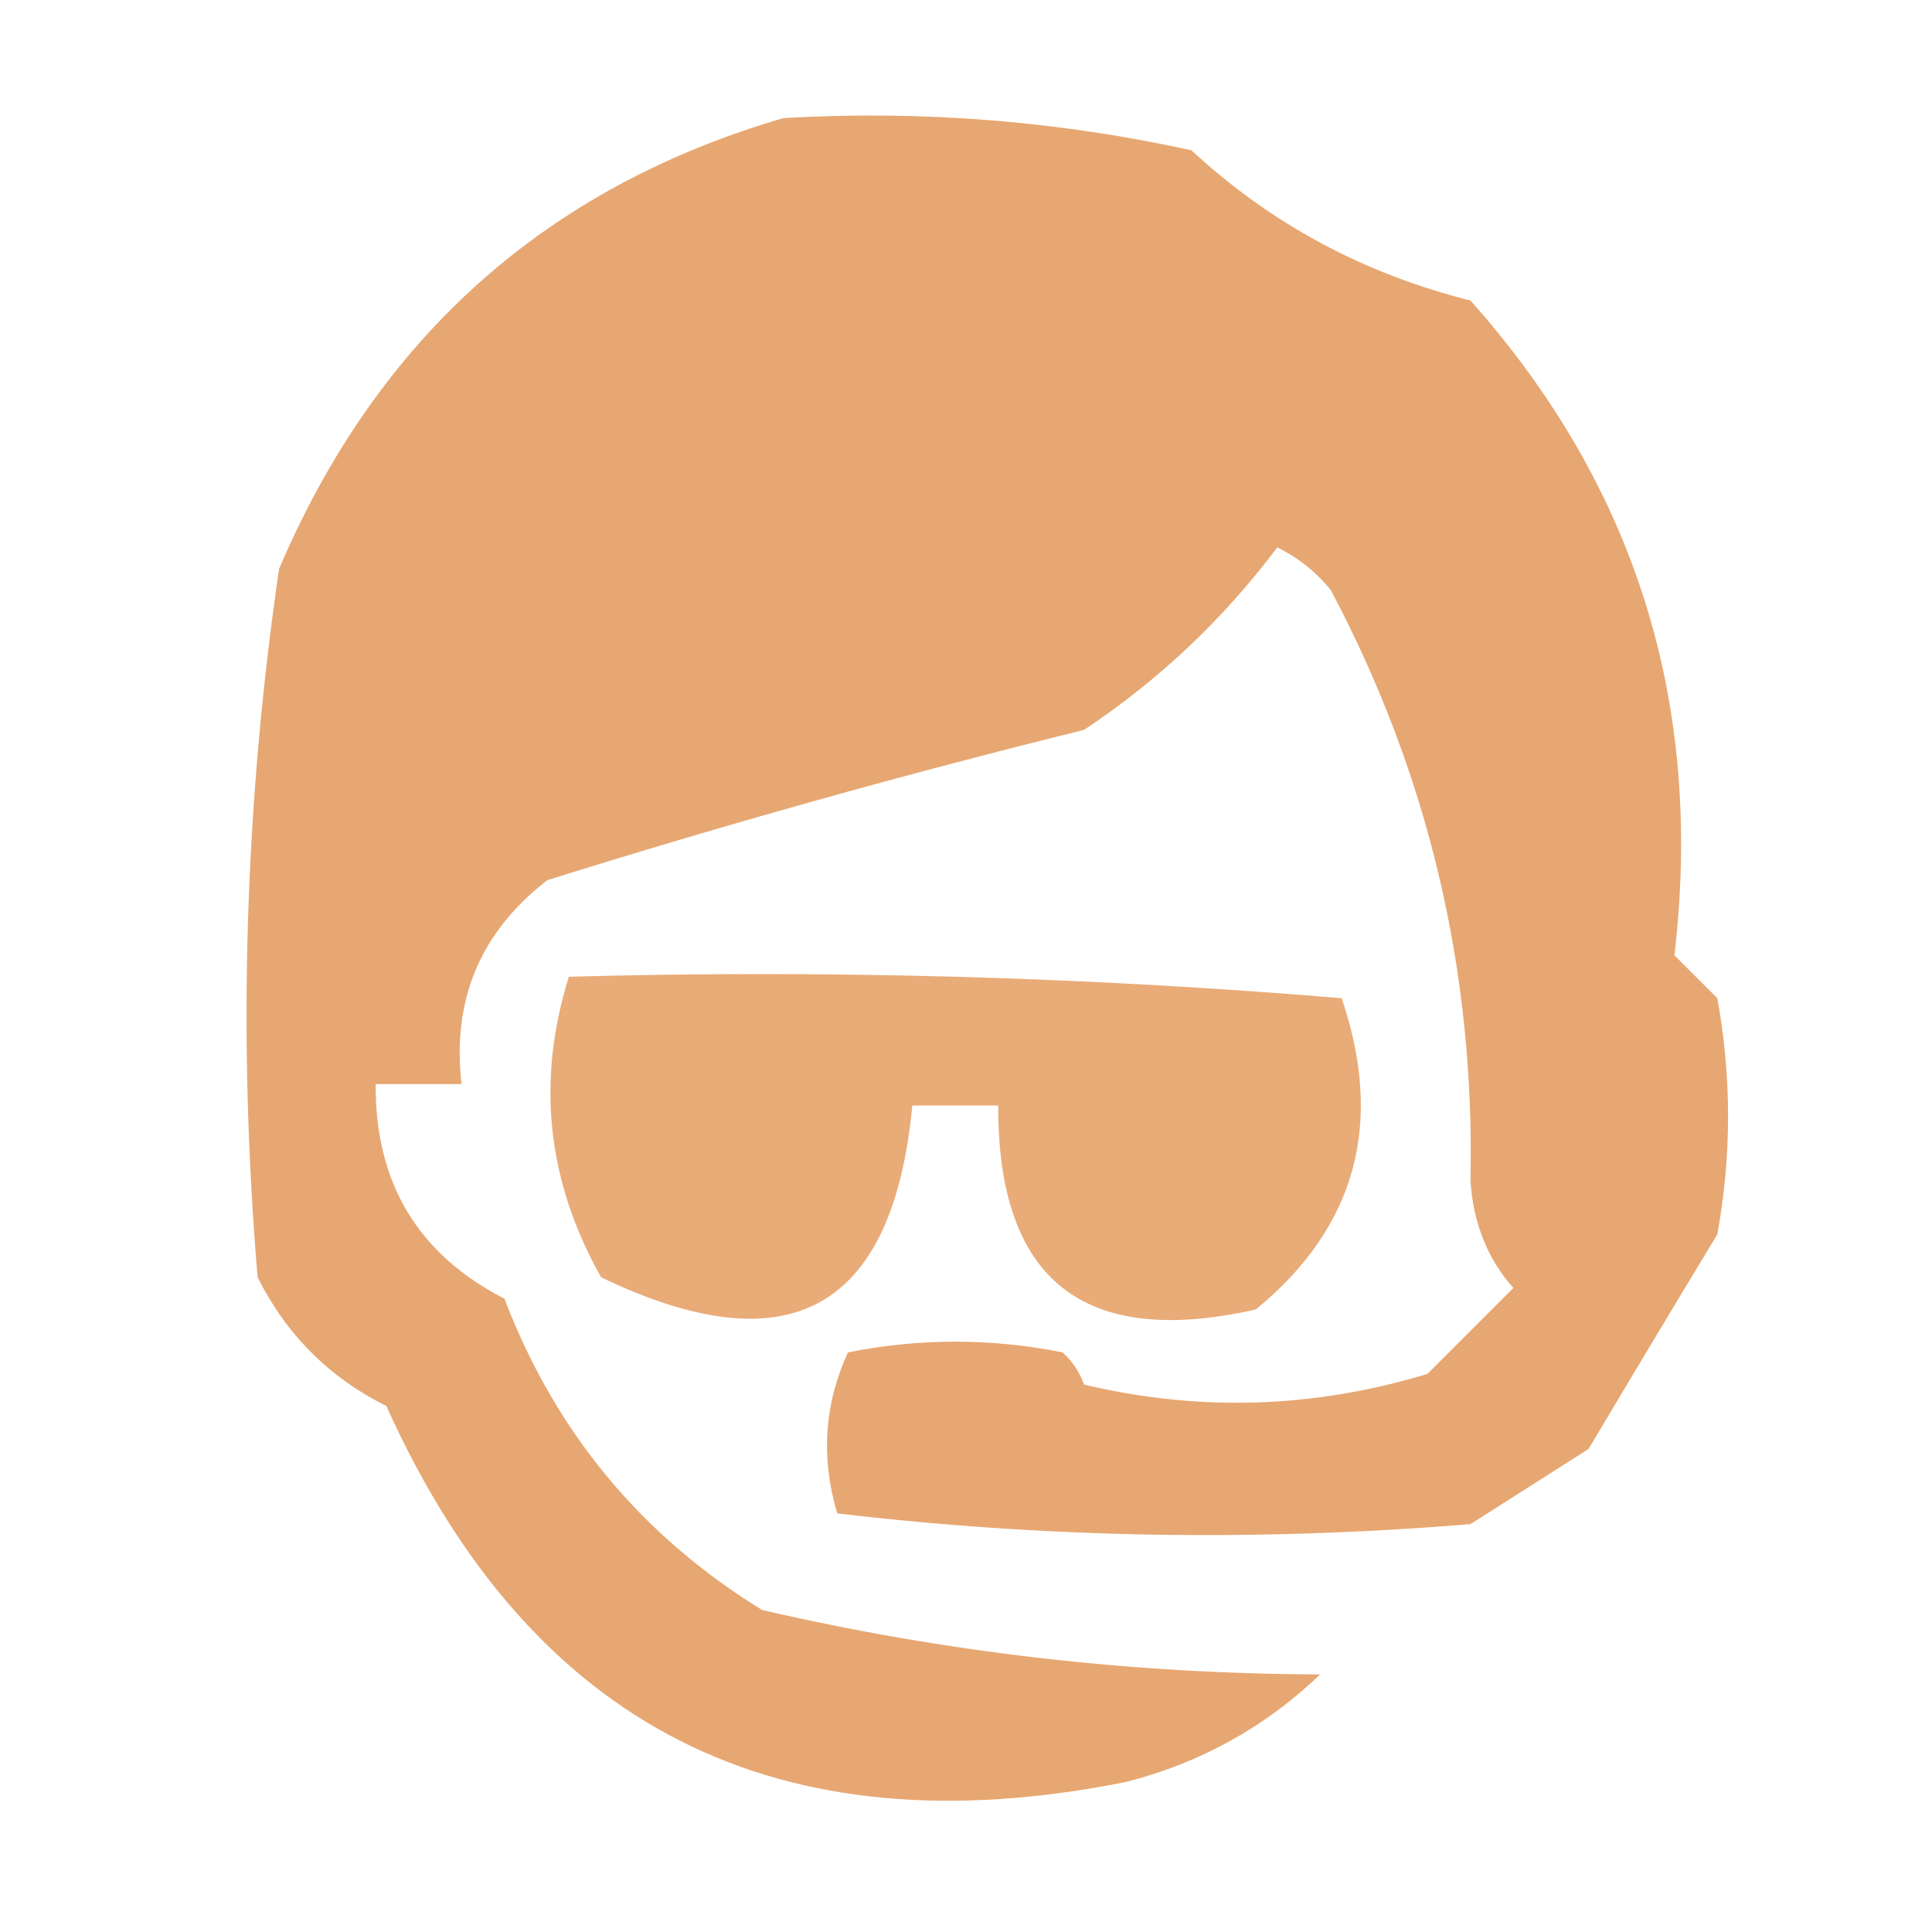 <?xml version="1.0" encoding="UTF-8"?>
<!DOCTYPE svg PUBLIC "-//W3C//DTD SVG 1.1//EN" "http://www.w3.org/Graphics/SVG/1.1/DTD/svg11.dtd">
<svg xmlns="http://www.w3.org/2000/svg" version="1.1" width="90px" height="90px" style="shape-rendering:geometricPrecision; text-rendering:geometricPrecision; image-rendering:optimizeQuality; fill-rule:evenodd; clip-rule:evenodd" xmlns:xlink="http://www.w3.org/1999/xlink">
<g><path style="opacity:0.922" fill="#E6A067" d="M 36.5,5.5 C 42.925,5.13 49.258,5.63 55.5,7C 59.179,10.412 63.512,12.746 68.5,14C 76.21,22.652 79.376,32.819 78,44.5C 78.667,45.167 79.333,45.833 80,46.5C 80.667,50.167 80.667,53.833 80,57.5C 78.004,60.797 76.004,64.13 74,67.5C 72.167,68.667 70.333,69.833 68.5,71C 58.589,71.818 48.756,71.651 39,70.5C 38.231,67.901 38.398,65.401 39.5,63C 42.833,62.333 46.167,62.333 49.5,63C 49.957,63.414 50.291,63.914 50.5,64.5C 55.871,65.775 61.205,65.608 66.5,64C 67.833,62.667 69.167,61.333 70.5,60C 69.296,58.647 68.629,56.981 68.5,55C 68.711,45.245 66.544,36.078 62,27.5C 61.311,26.643 60.478,25.977 59.5,25.5C 56.98,28.854 53.98,31.688 50.5,34C 42.086,36.082 33.753,38.415 25.5,41C 22.38,43.408 21.047,46.574 21.5,50.5C 20.167,50.5 18.833,50.5 17.5,50.5C 17.47,55.099 19.47,58.432 23.5,60.5C 25.862,66.695 29.862,71.528 35.5,75C 44.034,76.974 52.701,77.974 61.5,78C 58.952,80.442 55.952,82.108 52.5,83C 36.229,86.282 24.729,80.449 18,65.5C 15.333,64.167 13.333,62.167 12,59.5C 11.069,48.427 11.402,37.427 13,26.5C 17.597,15.729 25.43,8.73 36.5,5.5 Z"/></g>
<g><path style="opacity:0.88" fill="#E6A067" d="M 26.5,45.5 C 38.519,45.168 50.519,45.501 62.5,46.5C 64.489,52.353 63.156,57.186 58.5,61C 50.481,62.808 46.481,59.642 46.5,51.5C 45.167,51.5 43.833,51.5 42.5,51.5C 41.589,61.042 36.756,63.708 28,59.5C 25.479,55.023 24.979,50.356 26.5,45.5 Z"/></g>
</svg>
